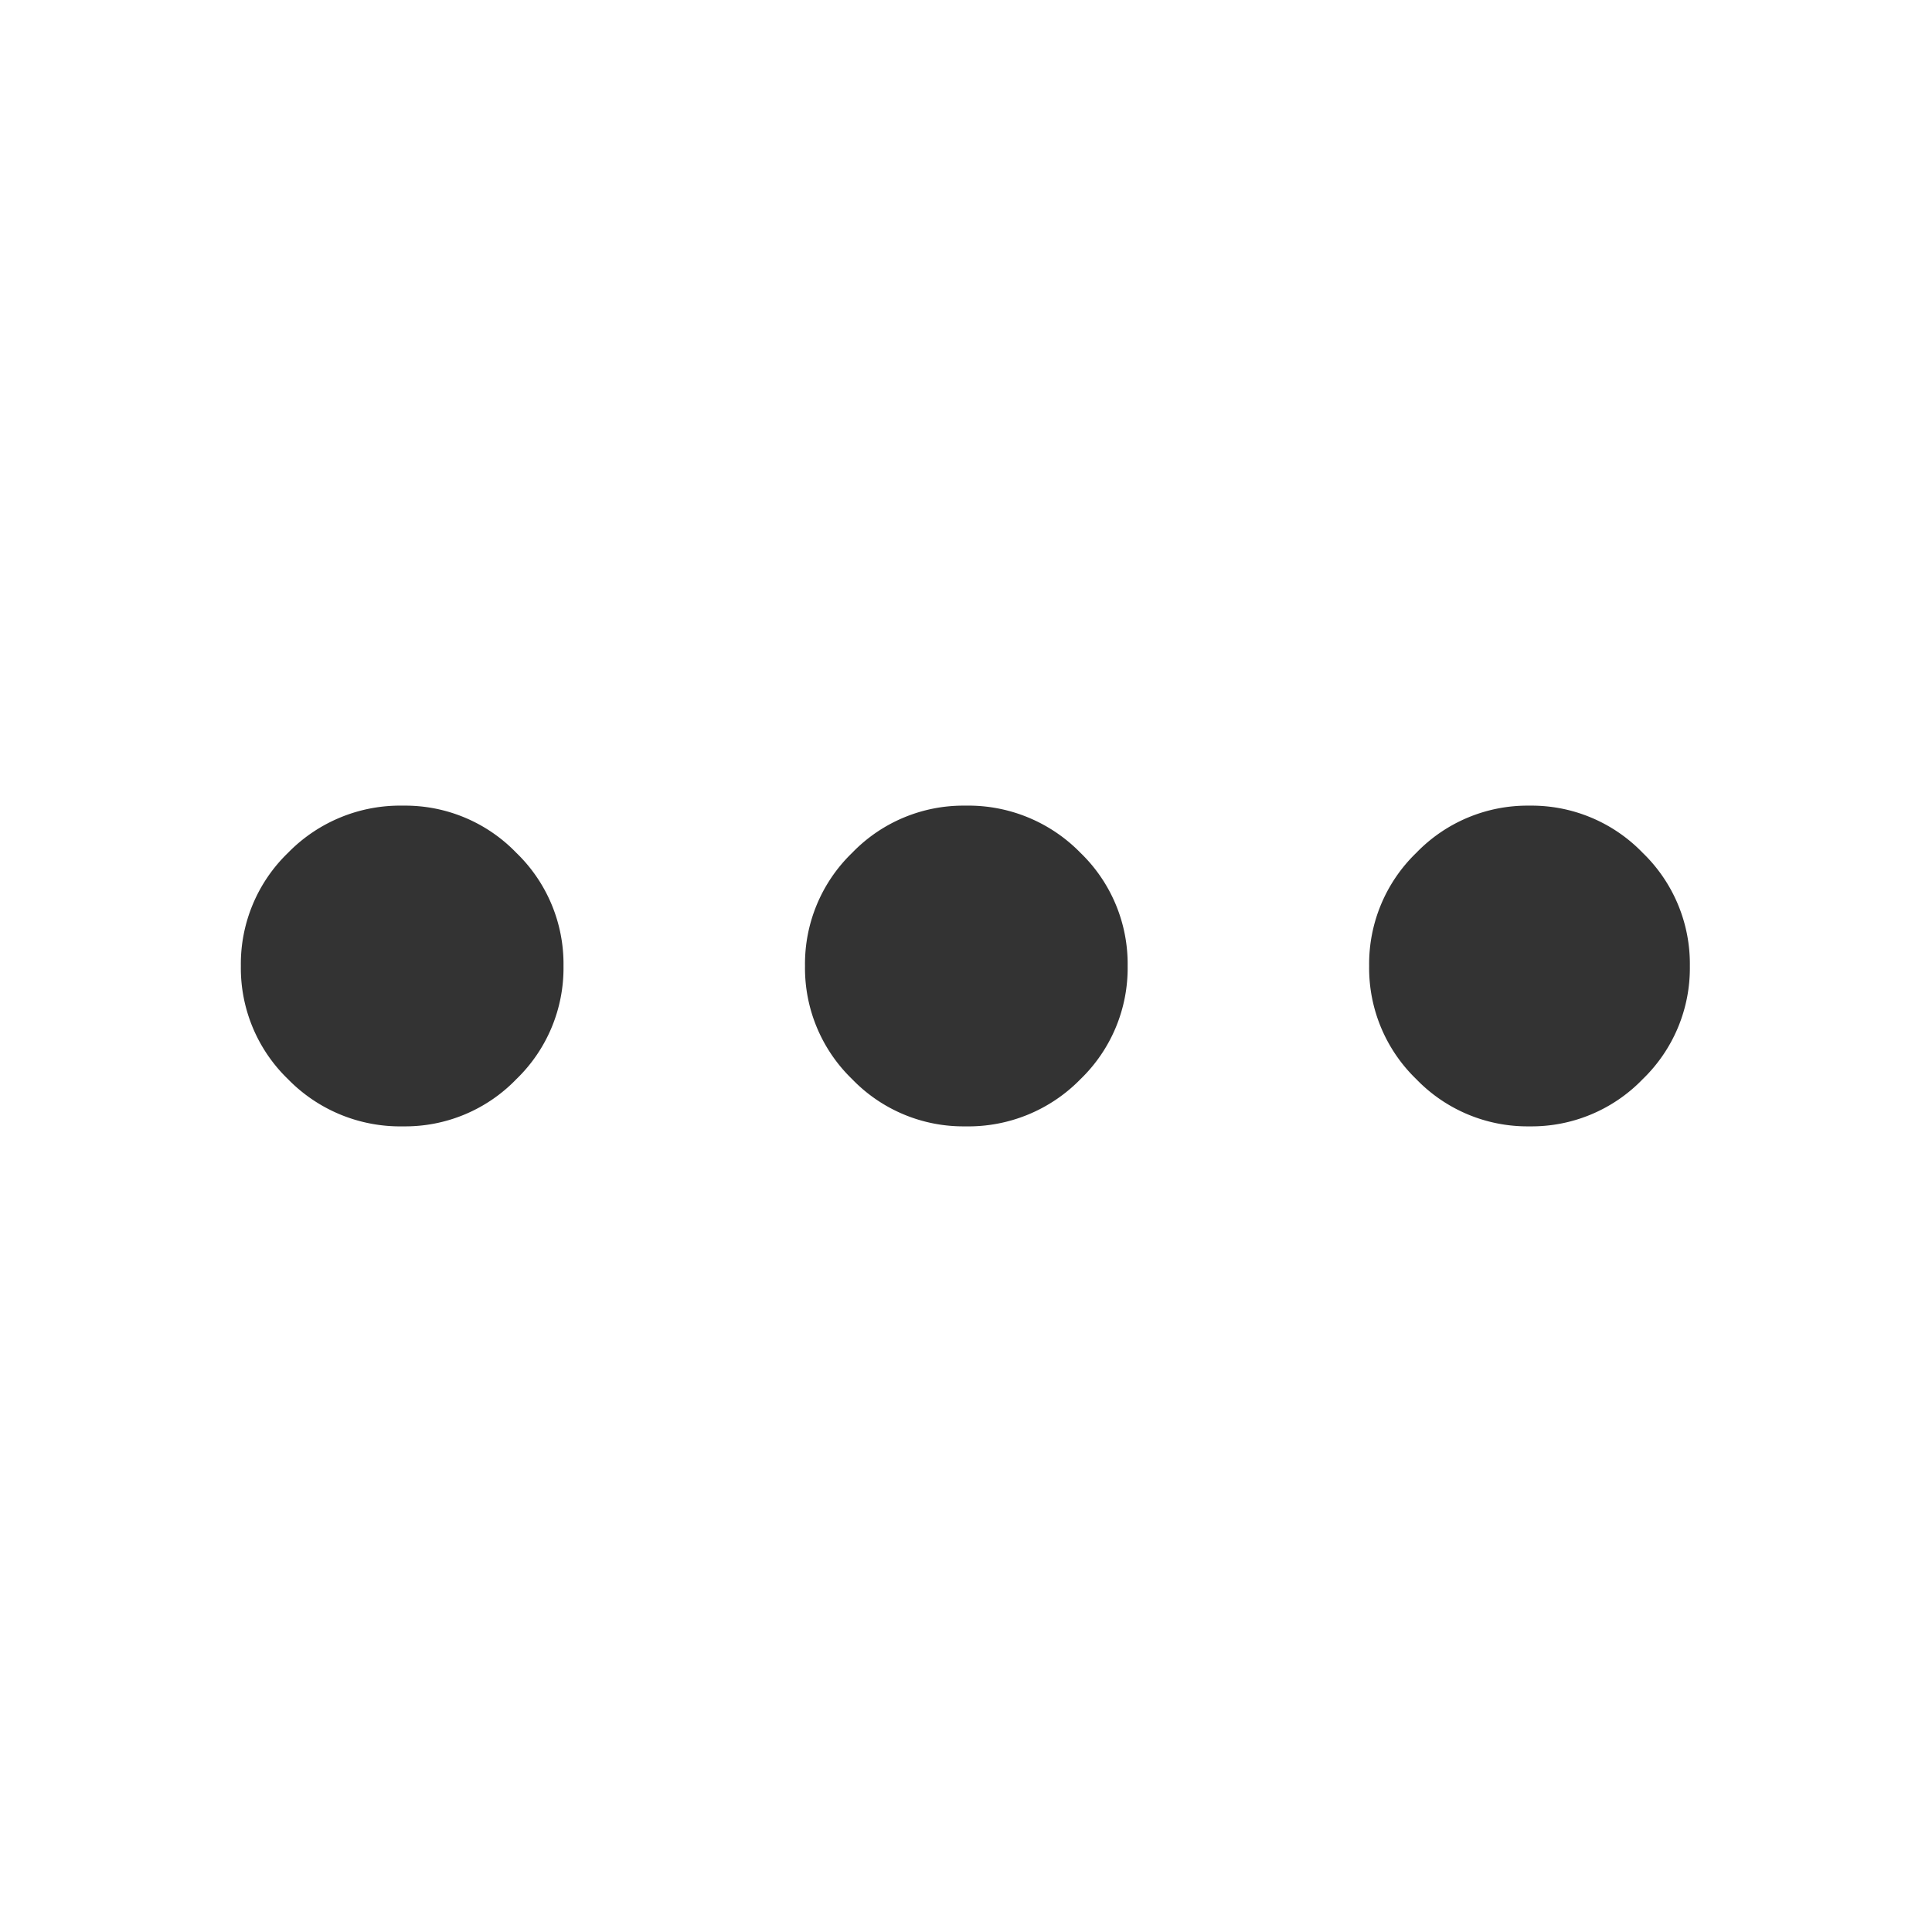 <svg xmlns="http://www.w3.org/2000/svg" width="24" height="24" viewBox="0 0 24 24">
    <defs>
        <clipPath id="gv4o1mjdca">
            <path data-name="icon 20x20" transform="translate(-1 -1)" style="fill:none;opacity:.2" d="M0 0h24v24H0z"/>
        </clipPath>
    </defs>
    <g data-name="마스크 그룹 16" transform="translate(1 1)" style="clip-path:url(#gv4o1mjdca)">
        <path data-name="패스 13435" d="M13.992-10.008a1.945 1.945 0 0 1-.586 1.43A1.918 1.918 0 0 1 12-7.992a1.918 1.918 0 0 1-1.406-.586 1.945 1.945 0 0 1-.586-1.43 1.918 1.918 0 0 1 .586-1.406A1.918 1.918 0 0 1 12-12a1.918 1.918 0 0 1 1.406.586 1.918 1.918 0 0 1 .586 1.406zm0 7.008a1.918 1.918 0 0 1-.586 1.406A1.918 1.918 0 0 1 12-1.008a1.918 1.918 0 0 1-1.406-.586A1.918 1.918 0 0 1 10.008-3a1.918 1.918 0 0 1 .586-1.406A1.918 1.918 0 0 1 12-4.992a1.918 1.918 0 0 1 1.406.586A1.918 1.918 0 0 1 13.992-3zm0-13.992a1.918 1.918 0 0 1-.586 1.406A1.918 1.918 0 0 1 12-15a1.918 1.918 0 0 1-1.406-.586 1.918 1.918 0 0 1-.586-1.406 1.945 1.945 0 0 1 .586-1.43A1.918 1.918 0 0 1 12-19.008a1.918 1.918 0 0 1 1.406.586 1.945 1.945 0 0 1 .586 1.43z" transform="rotate(-90 22 1)" style="fill:#333"/>
    </g>
</svg>
